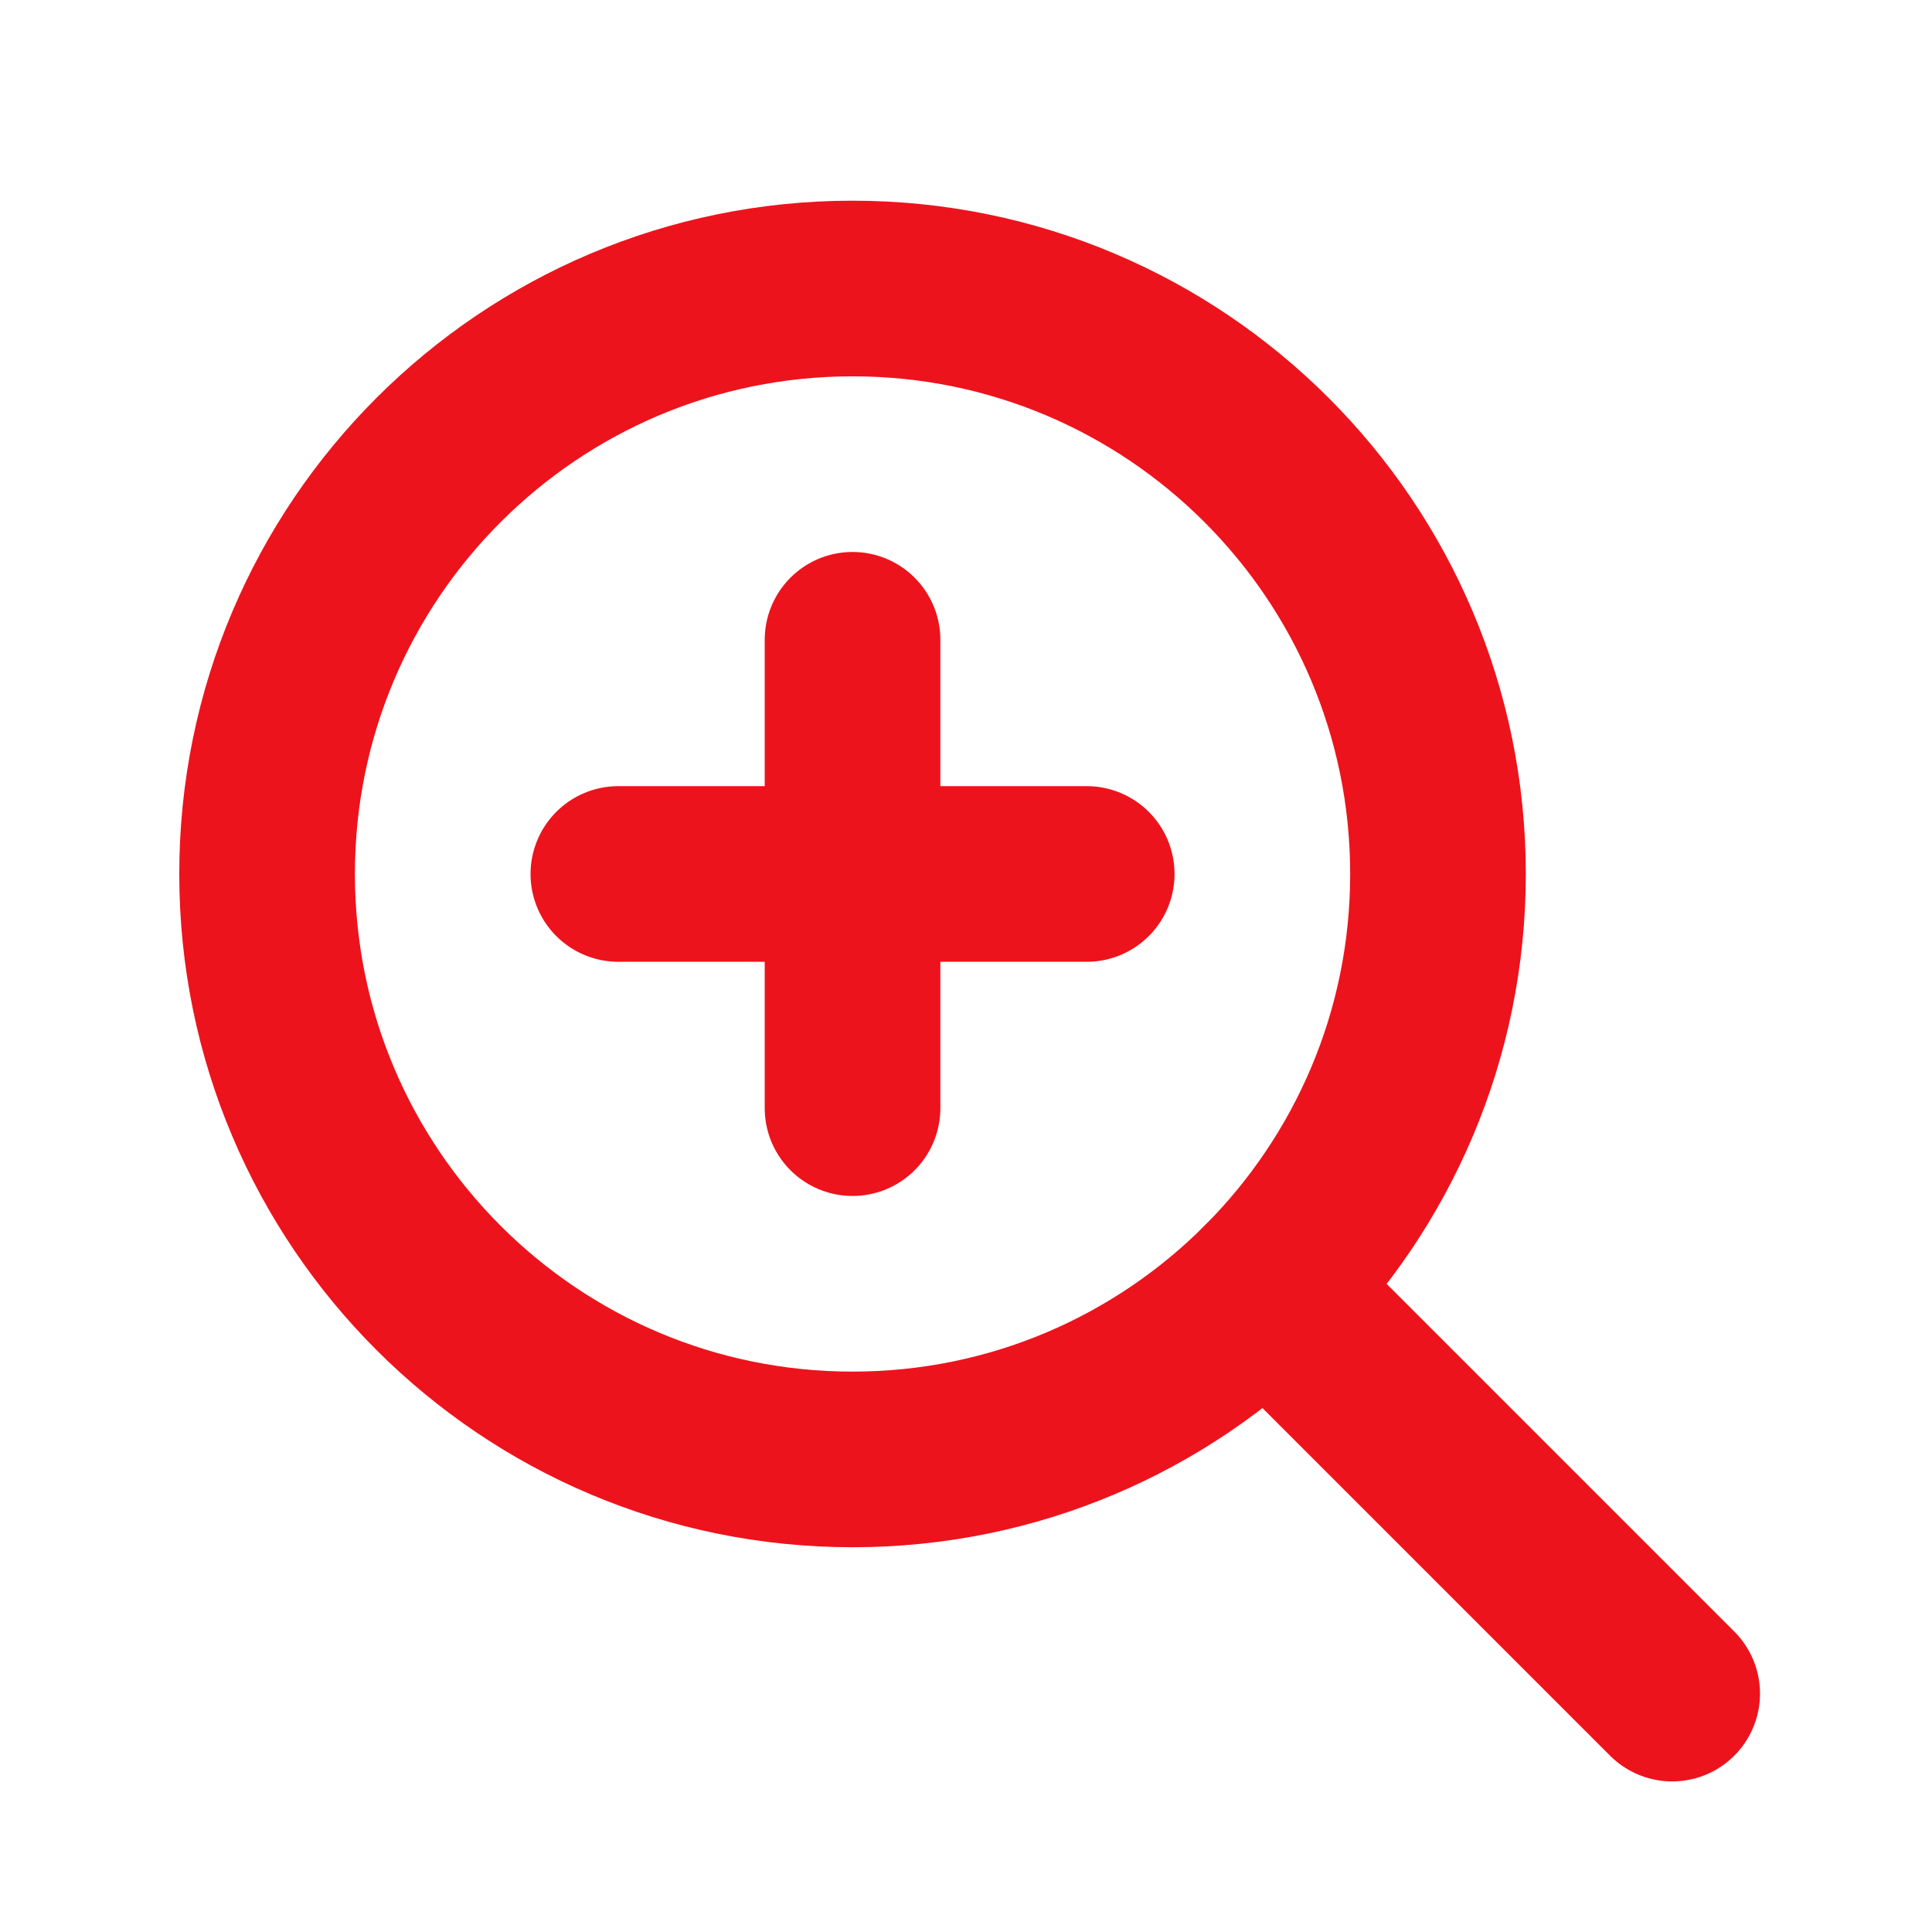 <?xml version="1.0" encoding="UTF-8"?> <svg xmlns="http://www.w3.org/2000/svg" width="33" height="33" viewBox="0 0 33 33" fill="none"><g clip-path="url(#clip0_4012_1619)"><path d="M10.562 14.928H18.562" stroke="#ED131C" stroke-width="3" stroke-linecap="round" stroke-linejoin="round"></path><path d="M14.562 24.928C20.085 24.928 24.562 20.451 24.562 14.928C24.562 9.405 20.085 4.928 14.562 4.928C9.04 4.928 4.562 9.405 4.562 14.928C4.562 20.451 9.04 24.928 14.562 24.928Z" stroke="#ED131C" stroke-width="3" stroke-linecap="round" stroke-linejoin="round"></path><path d="M21.633 21.999L28.562 28.928" stroke="#ED131C" stroke-width="3" stroke-linecap="round" stroke-linejoin="round"></path><path d="M14.562 10.928V18.928" stroke="#ED131C" stroke-width="3" stroke-linecap="round" stroke-linejoin="round"></path></g><defs><clipPath id="clip0_4012_1619"><rect width="32" height="32" fill="white" transform="translate(0.562 0.928)"></rect></clipPath></defs></svg> 